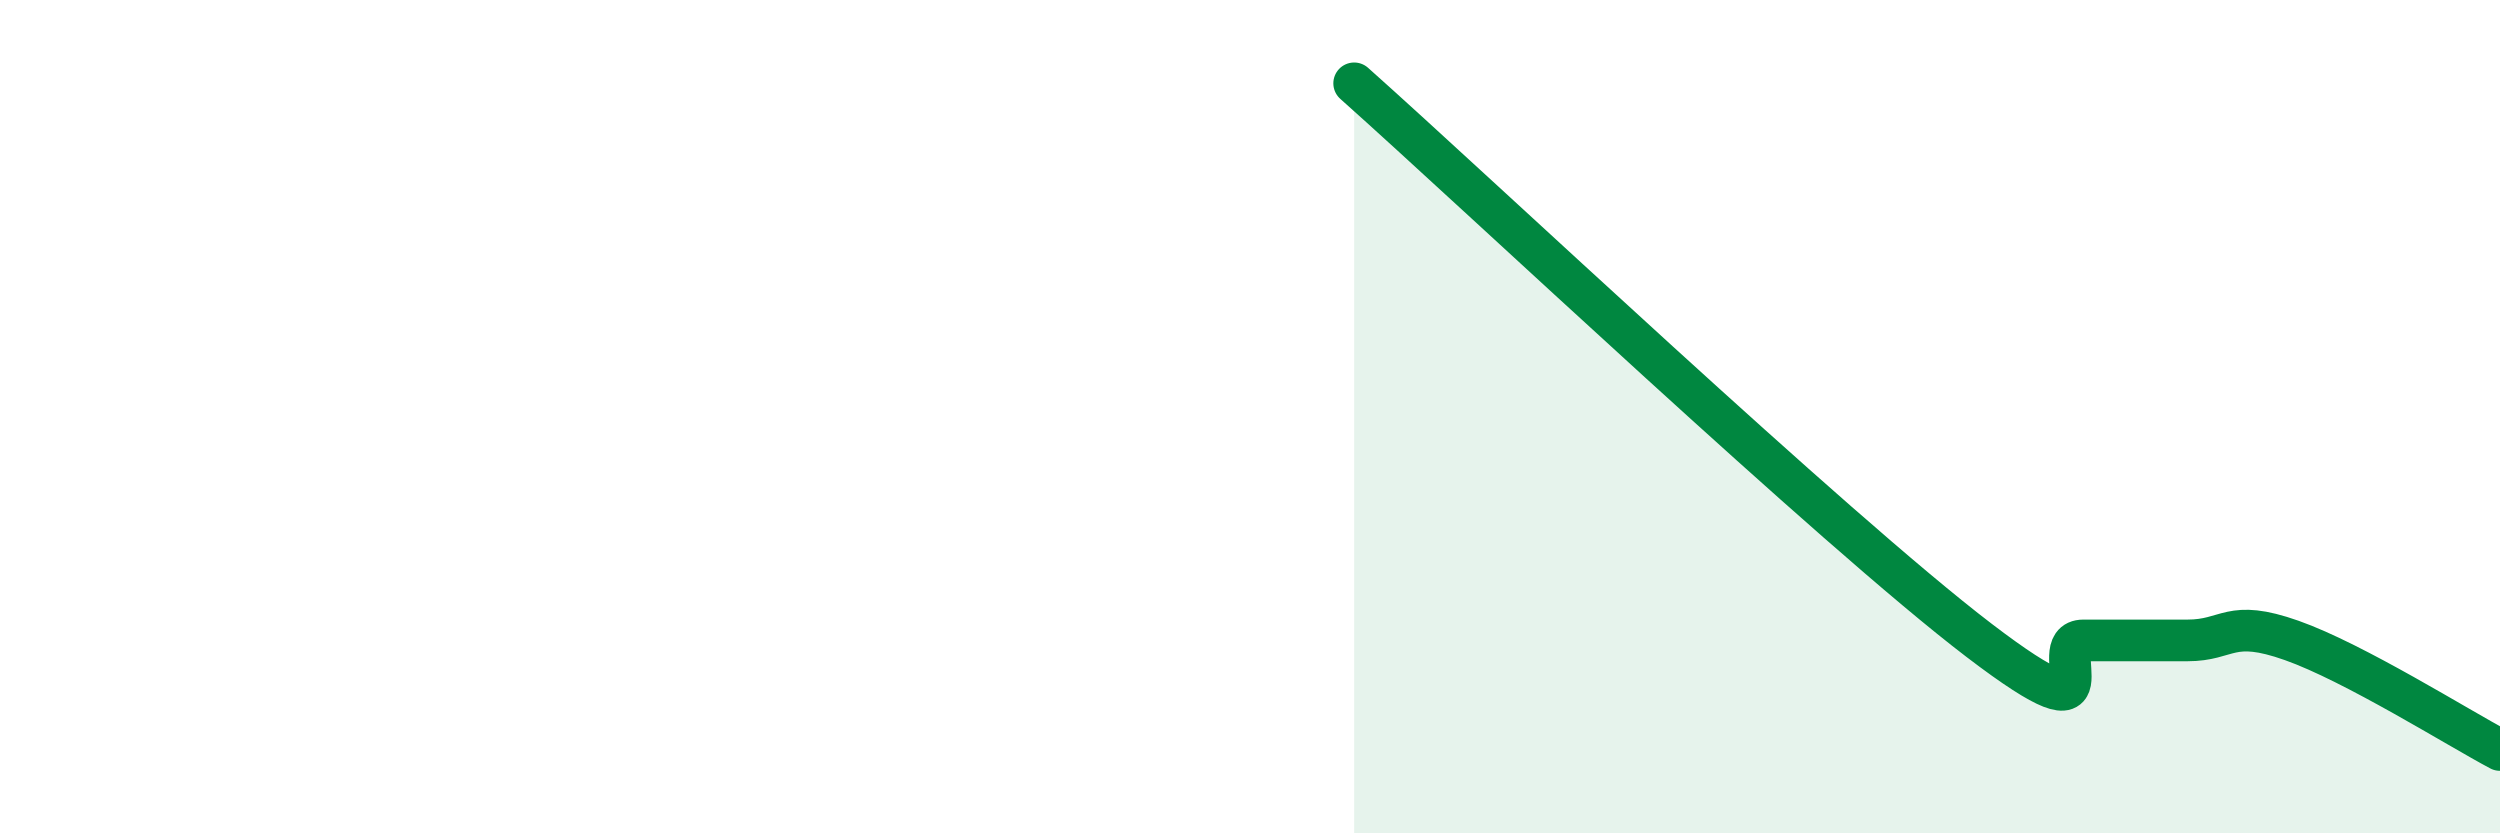 
    <svg width="60" height="20" viewBox="0 0 60 20" xmlns="http://www.w3.org/2000/svg">
      <path
        d="M 32.5,2 C 35.5,4.67 44,12.7 47.5,15.37 C 51,18.04 49,15.37 50,15.37 C 51,15.37 51.5,15.37 52.5,15.37 C 53.5,15.37 53.5,14.84 55,15.37 C 56.5,15.9 59,17.47 60,18L60 20L32.5 20Z"
        fill="#008740"
        opacity="0.1"
        stroke-linecap="round"
        stroke-linejoin="round"
      />
      <path
        d="M 32.5,2 C 35.5,4.67 44,12.7 47.5,15.37 C 51,18.04 49,15.37 50,15.37 C 51,15.37 51.5,15.37 52.5,15.37 C 53.5,15.37 53.5,14.84 55,15.37 C 56.5,15.9 59,17.47 60,18"
        stroke="#008740"
        stroke-width="1"
        fill="none"
        stroke-linecap="round"
        stroke-linejoin="round"
      />
    </svg>
  